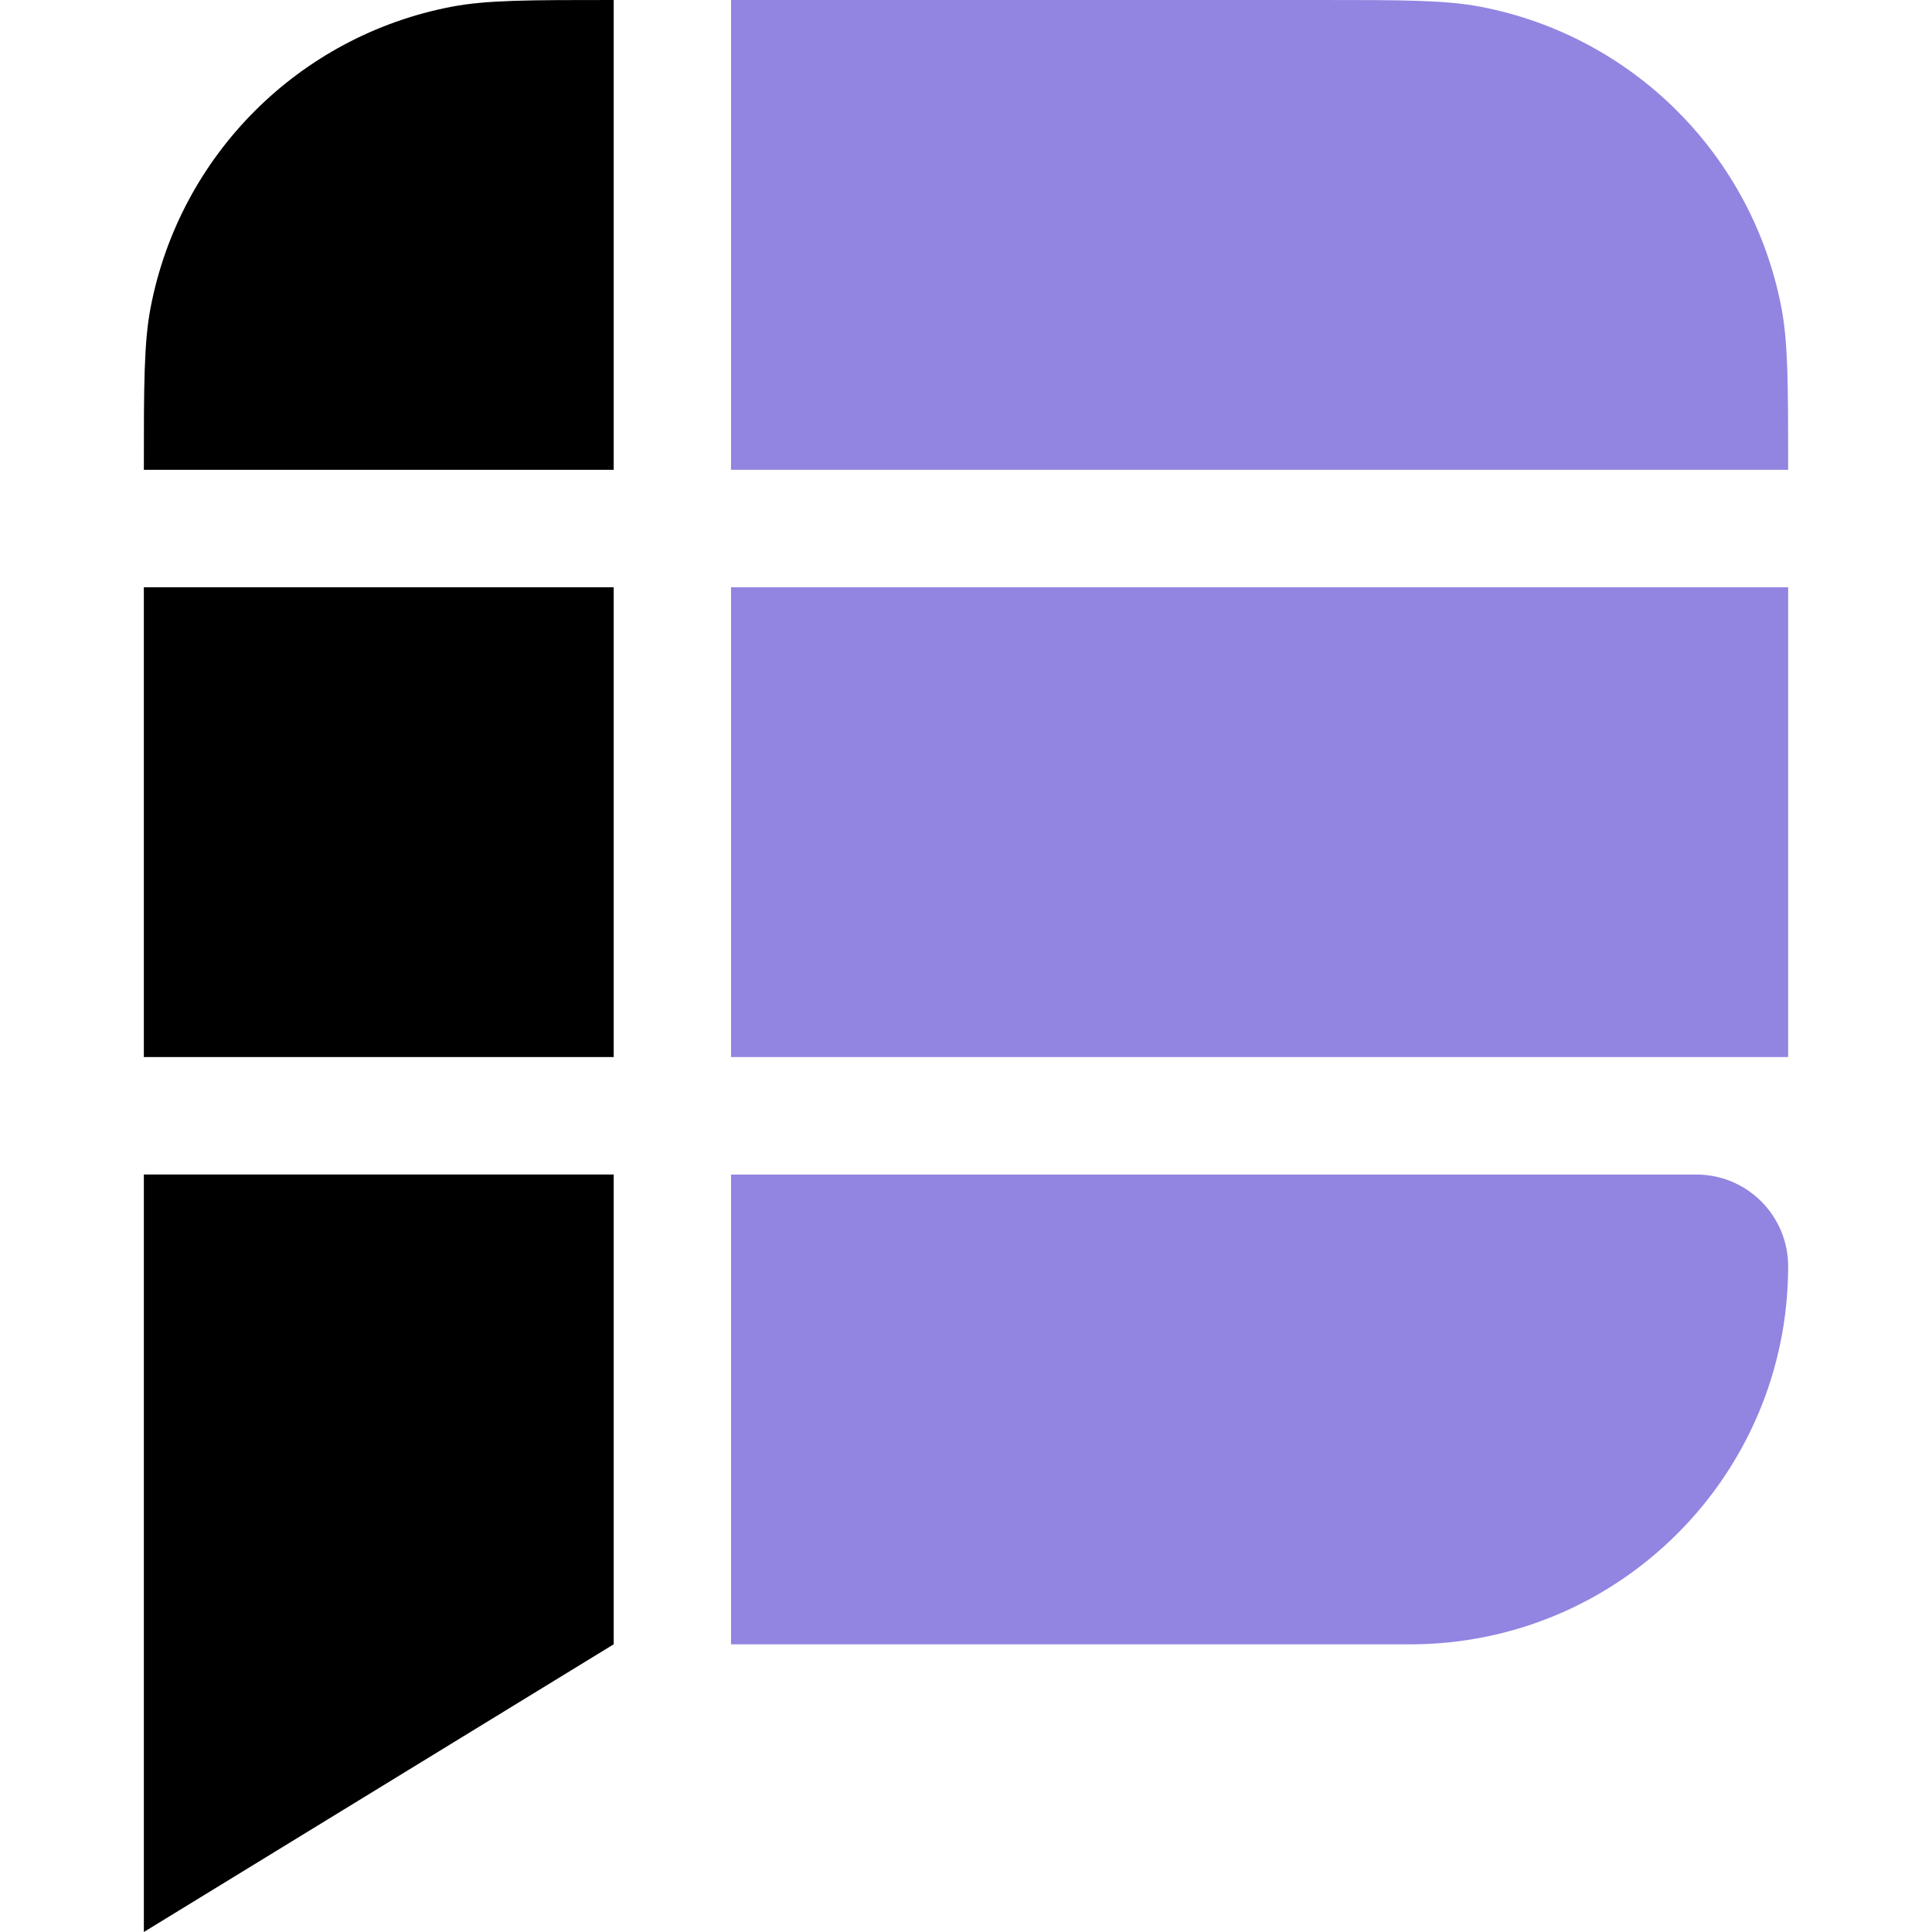 <svg width="48" height="48" viewBox="0 0 48 48" fill="none" xmlns="http://www.w3.org/2000/svg">
<path d="M3.574 11.672C3.574 9.572 3.574 8.521 3.741 7.647C4.465 3.856 7.43 0.891 11.221 0.167C12.096 0 13.146 0 15.247 0V11.672H3.574Z" fill="black"/>
<path d="M18.162 0H32.754C34.854 0 35.904 0 36.779 0.167C40.57 0.891 43.535 3.856 44.259 7.647C44.426 8.521 44.426 9.572 44.426 11.672H18.162V0Z" fill="#9185E1"/>
<path d="M3.574 14.59H15.247V26.262H3.574V14.59Z" fill="black"/>
<rect x="18.162" y="14.59" width="26.264" height="11.672" fill="#9185E1"/>
<path d="M3.574 29.18H15.247V40.852L3.574 48V29.18Z" fill="black"/>
<path d="M18.162 29.181H42.145C43.405 29.181 44.426 30.202 44.426 31.461C44.426 36.648 40.221 40.853 35.035 40.853H18.162V29.181Z" fill="#9185E1"/>
</svg>

